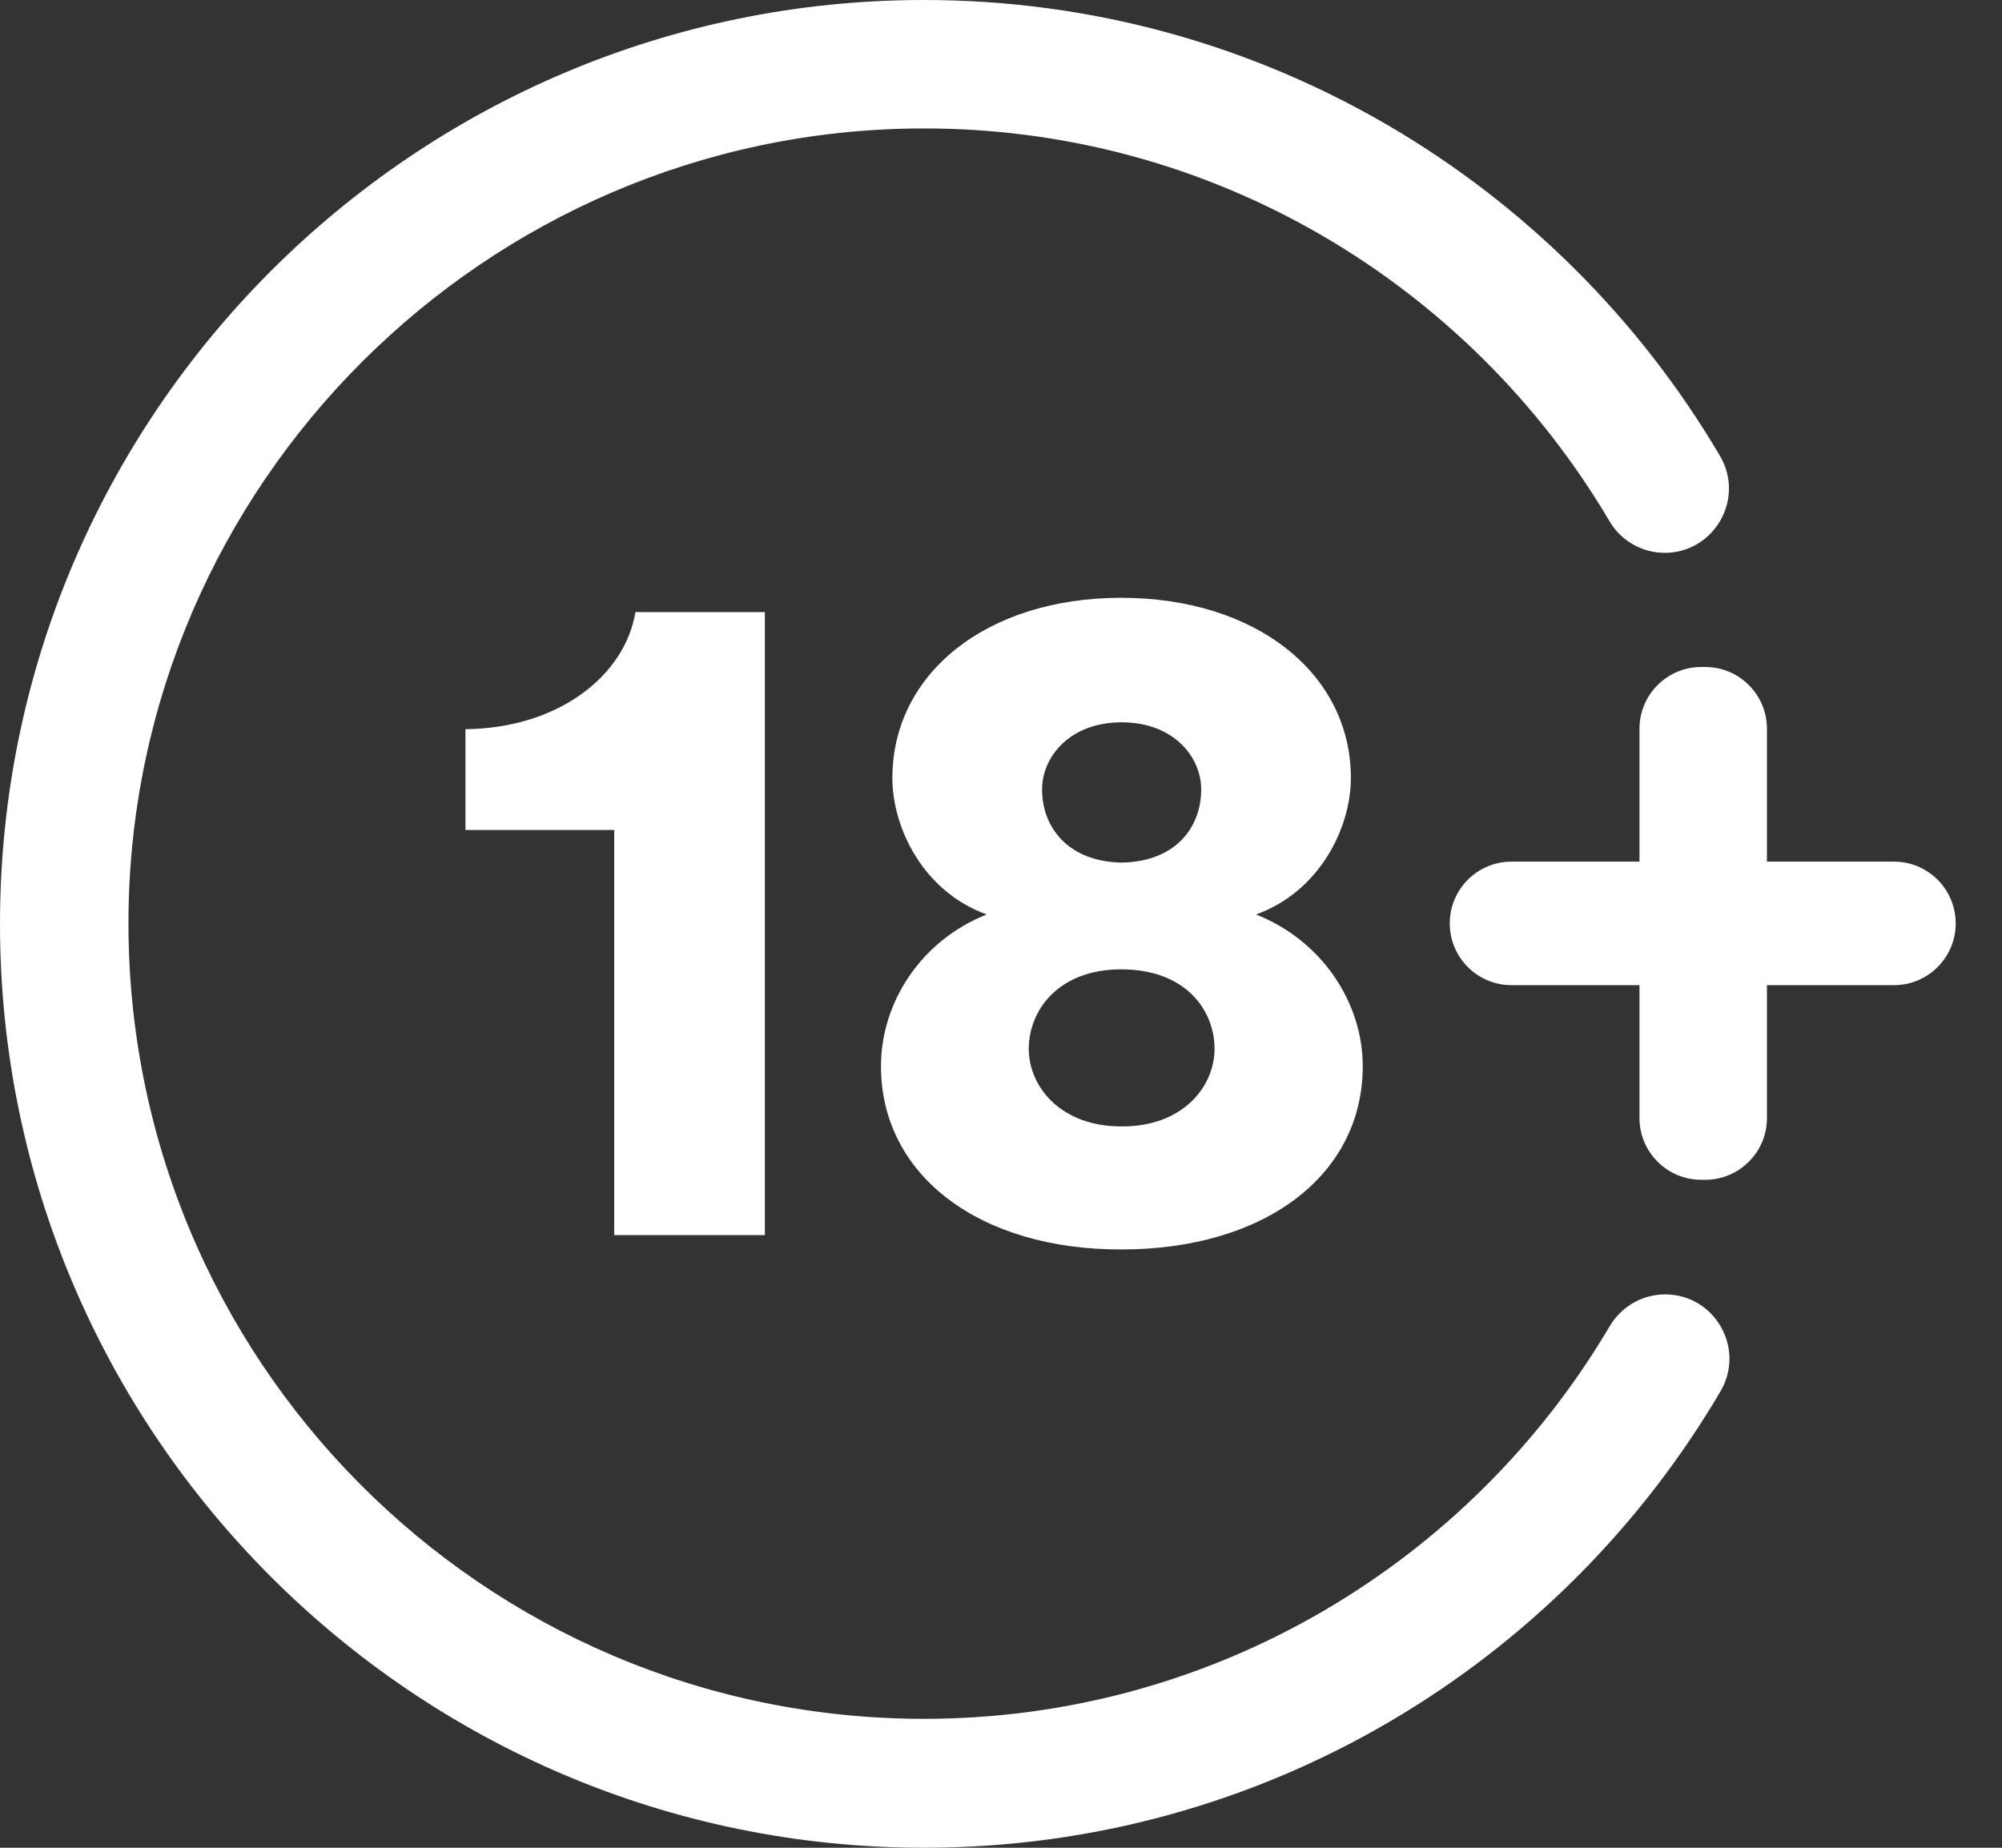 <?xml version="1.0" encoding="UTF-8"?>
<svg width="39px" height="36px" viewBox="0 0 39 36" version="1.1" xmlns="http://www.w3.org/2000/svg" xmlns:xlink="http://www.w3.org/1999/xlink">
    <rect x="0" y="0" width="39" height="36" fill="#333333" stroke="none"/>
    <!-- Generator: Sketch 58 (84663) - https://sketch.com -->
    <title>eighteenplus</title>
    <desc>Created with Sketch.</desc>
    <g id="Symbols" stroke="none" stroke-width="1" fill="none" fill-rule="evenodd">
        <g id="footer" transform="translate(-915, -380)" fill="#FFFFFF" fill-rule="nonzero">
            <g id="eighteenplus">
                <g transform="translate(915, 380)">
                    <g id="Group" transform="translate(9.048, 11.647)">
                        <path d="M2.917,12.417 L2.917,4.524 L0.019,4.524 L0.019,2.56 C1.839,2.541 3.128,1.511 3.33,0.279 L5.852,0.279 L5.852,12.417 L2.917,12.417 Z" id="Path"></path>
                        <path d="M8.114,9.125 C8.114,7.874 8.904,6.671 10.174,6.17 C8.923,5.718 8.336,4.466 8.336,3.513 C8.336,1.473 10.174,2.84217094e-14 12.793,2.84217094e-14 C15.43,2.84217094e-14 17.268,1.482 17.268,3.513 C17.268,4.466 16.672,5.718 15.42,6.17 C16.691,6.671 17.499,7.874 17.499,9.125 C17.499,11.262 15.574,12.696 12.802,12.696 C10.049,12.706 8.114,11.262 8.114,9.125 Z M14.612,8.788 C14.612,8.037 14.053,7.239 12.793,7.239 C11.56,7.239 10.993,8.047 10.993,8.788 C10.993,9.52 11.609,10.299 12.793,10.299 C13.996,10.309 14.612,9.52 14.612,8.788 Z M14.352,3.735 C14.352,3.099 13.813,2.426 12.802,2.426 C11.791,2.426 11.252,3.099 11.252,3.735 C11.252,4.466 11.753,5.14 12.802,5.159 C13.861,5.14 14.352,4.466 14.352,3.735 Z" id="Shape"></path>
                    </g>
                    <path d="M31.938,16.787 L31.938,14.198 C31.938,13.534 32.477,12.995 33.141,12.995 L33.218,12.995 C33.882,12.995 34.421,13.534 34.421,14.198 L34.421,16.787 L36.895,16.787 C37.559,16.787 38.098,17.326 38.098,17.99 L38.098,17.99 C38.098,18.655 37.559,19.194 36.895,19.194 L34.421,19.194 L34.421,21.783 C34.421,22.447 33.882,22.986 33.218,22.986 L33.141,22.986 C32.477,22.986 31.938,22.447 31.938,21.783 L31.938,19.194 L29.445,19.194 C28.781,19.194 28.242,18.655 28.242,17.99 L28.242,17.99 C28.242,17.326 28.781,16.787 29.445,16.787 L31.938,16.787 Z" id="Path"></path>
                    <path d="M18,33.488 C9.404,33.488 2.435,26.471 2.503,17.865 C2.57,9.433 9.452,2.57 17.875,2.503 C23.612,2.455 28.646,5.554 31.36,10.165 C31.582,10.54 31.996,10.771 32.429,10.771 L32.429,10.771 C33.391,10.771 33.998,9.722 33.507,8.884 C30.379,3.571 24.594,0 18,0 C8.076,0 0,8.076 0,18 C0,27.924 8.076,36 18,36 C24.603,36 30.388,32.429 33.517,27.106 C34.007,26.268 33.401,25.219 32.439,25.219 L32.439,25.219 C31.996,25.219 31.591,25.45 31.36,25.835 C28.665,30.407 23.679,33.488 18,33.488 Z" id="Path"></path>
                </g>
            </g>
        </g>
    </g>
</svg>